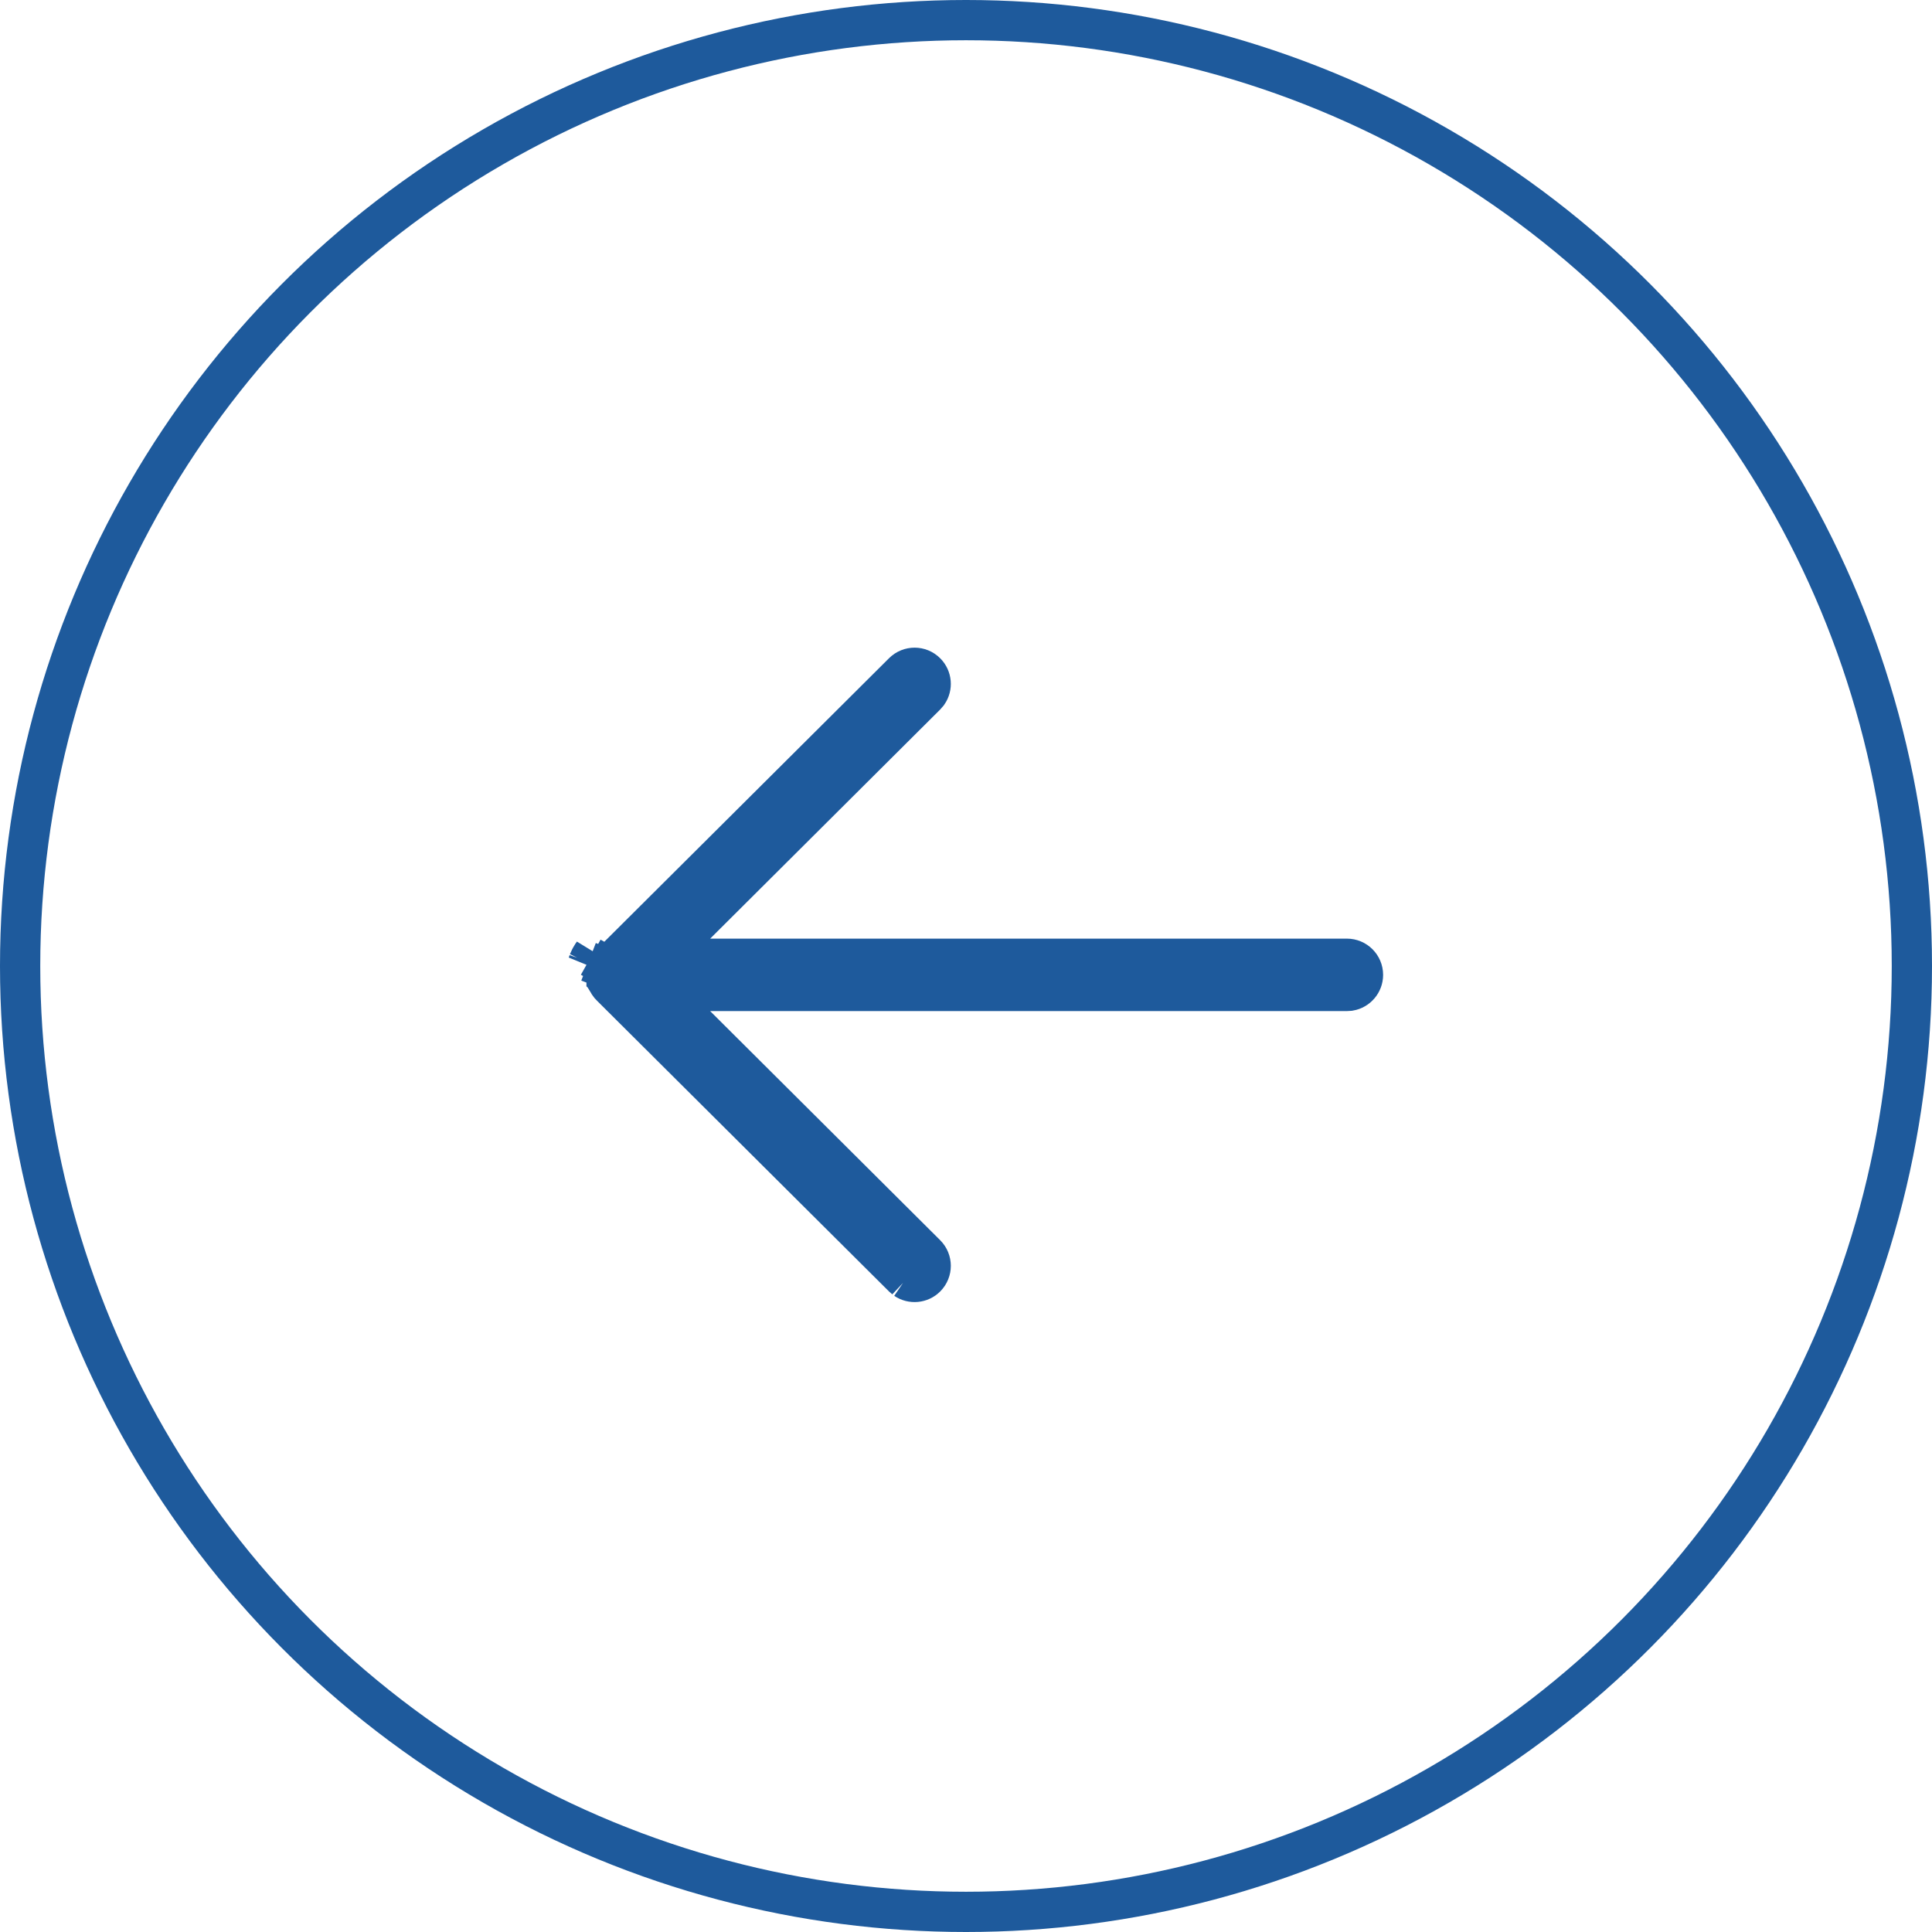 <?xml version="1.0" encoding="UTF-8"?>
<svg xmlns="http://www.w3.org/2000/svg" width="48" height="48" viewBox="0 0 48 48" fill="none">
  <circle cx="24" cy="24" r="23.5" stroke="#1E5A9C"></circle>
  <g>
    <path d="M22.498 31.781C22.654 31.887 22.869 31.87 23.006 31.732C23.162 31.575 23.162 31.322 23.005 31.166L23.005 31.166L17.29 25.474L16.432 24.62L17.642 24.62L33.447 24.62L33.532 24.615C33.72 24.582 33.863 24.418 33.863 24.22C33.863 23.999 33.684 23.82 33.463 23.82L33.463 23.82L17.645 23.82L16.434 23.82L17.292 22.965L22.992 17.287L23.053 17.217C23.16 17.062 23.144 16.847 23.006 16.709C22.851 16.552 22.597 16.552 22.441 16.707L15.181 23.937L15.173 23.945C15.164 23.955 15.155 23.965 15.146 23.976C15.146 23.977 15.146 23.977 15.145 23.978L15.141 23.983C15.137 23.989 15.133 23.995 15.13 24L15.129 24C15.124 24.008 15.118 24.017 15.113 24.027L14.677 23.782M22.498 31.781L15.07 24.298C15.07 24.297 15.07 24.296 15.07 24.295C15.068 24.283 15.066 24.271 15.065 24.261L15.065 24.261L15.065 24.255C15.064 24.251 15.064 24.247 15.063 24.241L15.063 24.229L15.066 24.173C15.067 24.164 15.069 24.155 15.07 24.146L15.071 24.143C15.071 24.14 15.072 24.135 15.073 24.13C15.076 24.117 15.08 24.105 15.084 24.094L15.084 24.092C15.085 24.088 15.087 24.083 15.09 24.076L14.623 23.896M22.498 31.781L22.428 31.72L15.181 24.504C15.161 24.485 15.144 24.464 15.13 24.443C15.123 24.431 15.118 24.423 15.114 24.416L15.11 24.409L15.107 24.404C15.107 24.404 15.107 24.404 15.107 24.403C15.107 24.403 15.106 24.402 15.105 24.4C15.099 24.387 15.094 24.376 15.091 24.367L15.091 24.367L15.087 24.358C15.086 24.356 15.085 24.353 15.083 24.347L22.498 31.781ZM14.677 23.782L15.114 24.026C15.11 24.032 15.108 24.036 15.106 24.04L15.105 24.042C15.1 24.053 15.094 24.064 15.089 24.077L14.623 23.896M14.677 23.782C14.67 23.794 14.664 23.806 14.658 23.818C14.645 23.843 14.634 23.869 14.623 23.896M14.677 23.782C14.688 23.762 14.7 23.743 14.712 23.724C14.721 23.711 14.73 23.698 14.74 23.684L14.609 23.936C14.613 23.923 14.618 23.91 14.623 23.896" fill="#1E5A9C" stroke="#1E5A9C"></path>
  </g>
  <defs>
    <rect width="26.182" height="26.182" fill="white"></rect>
  </defs>
</svg>
